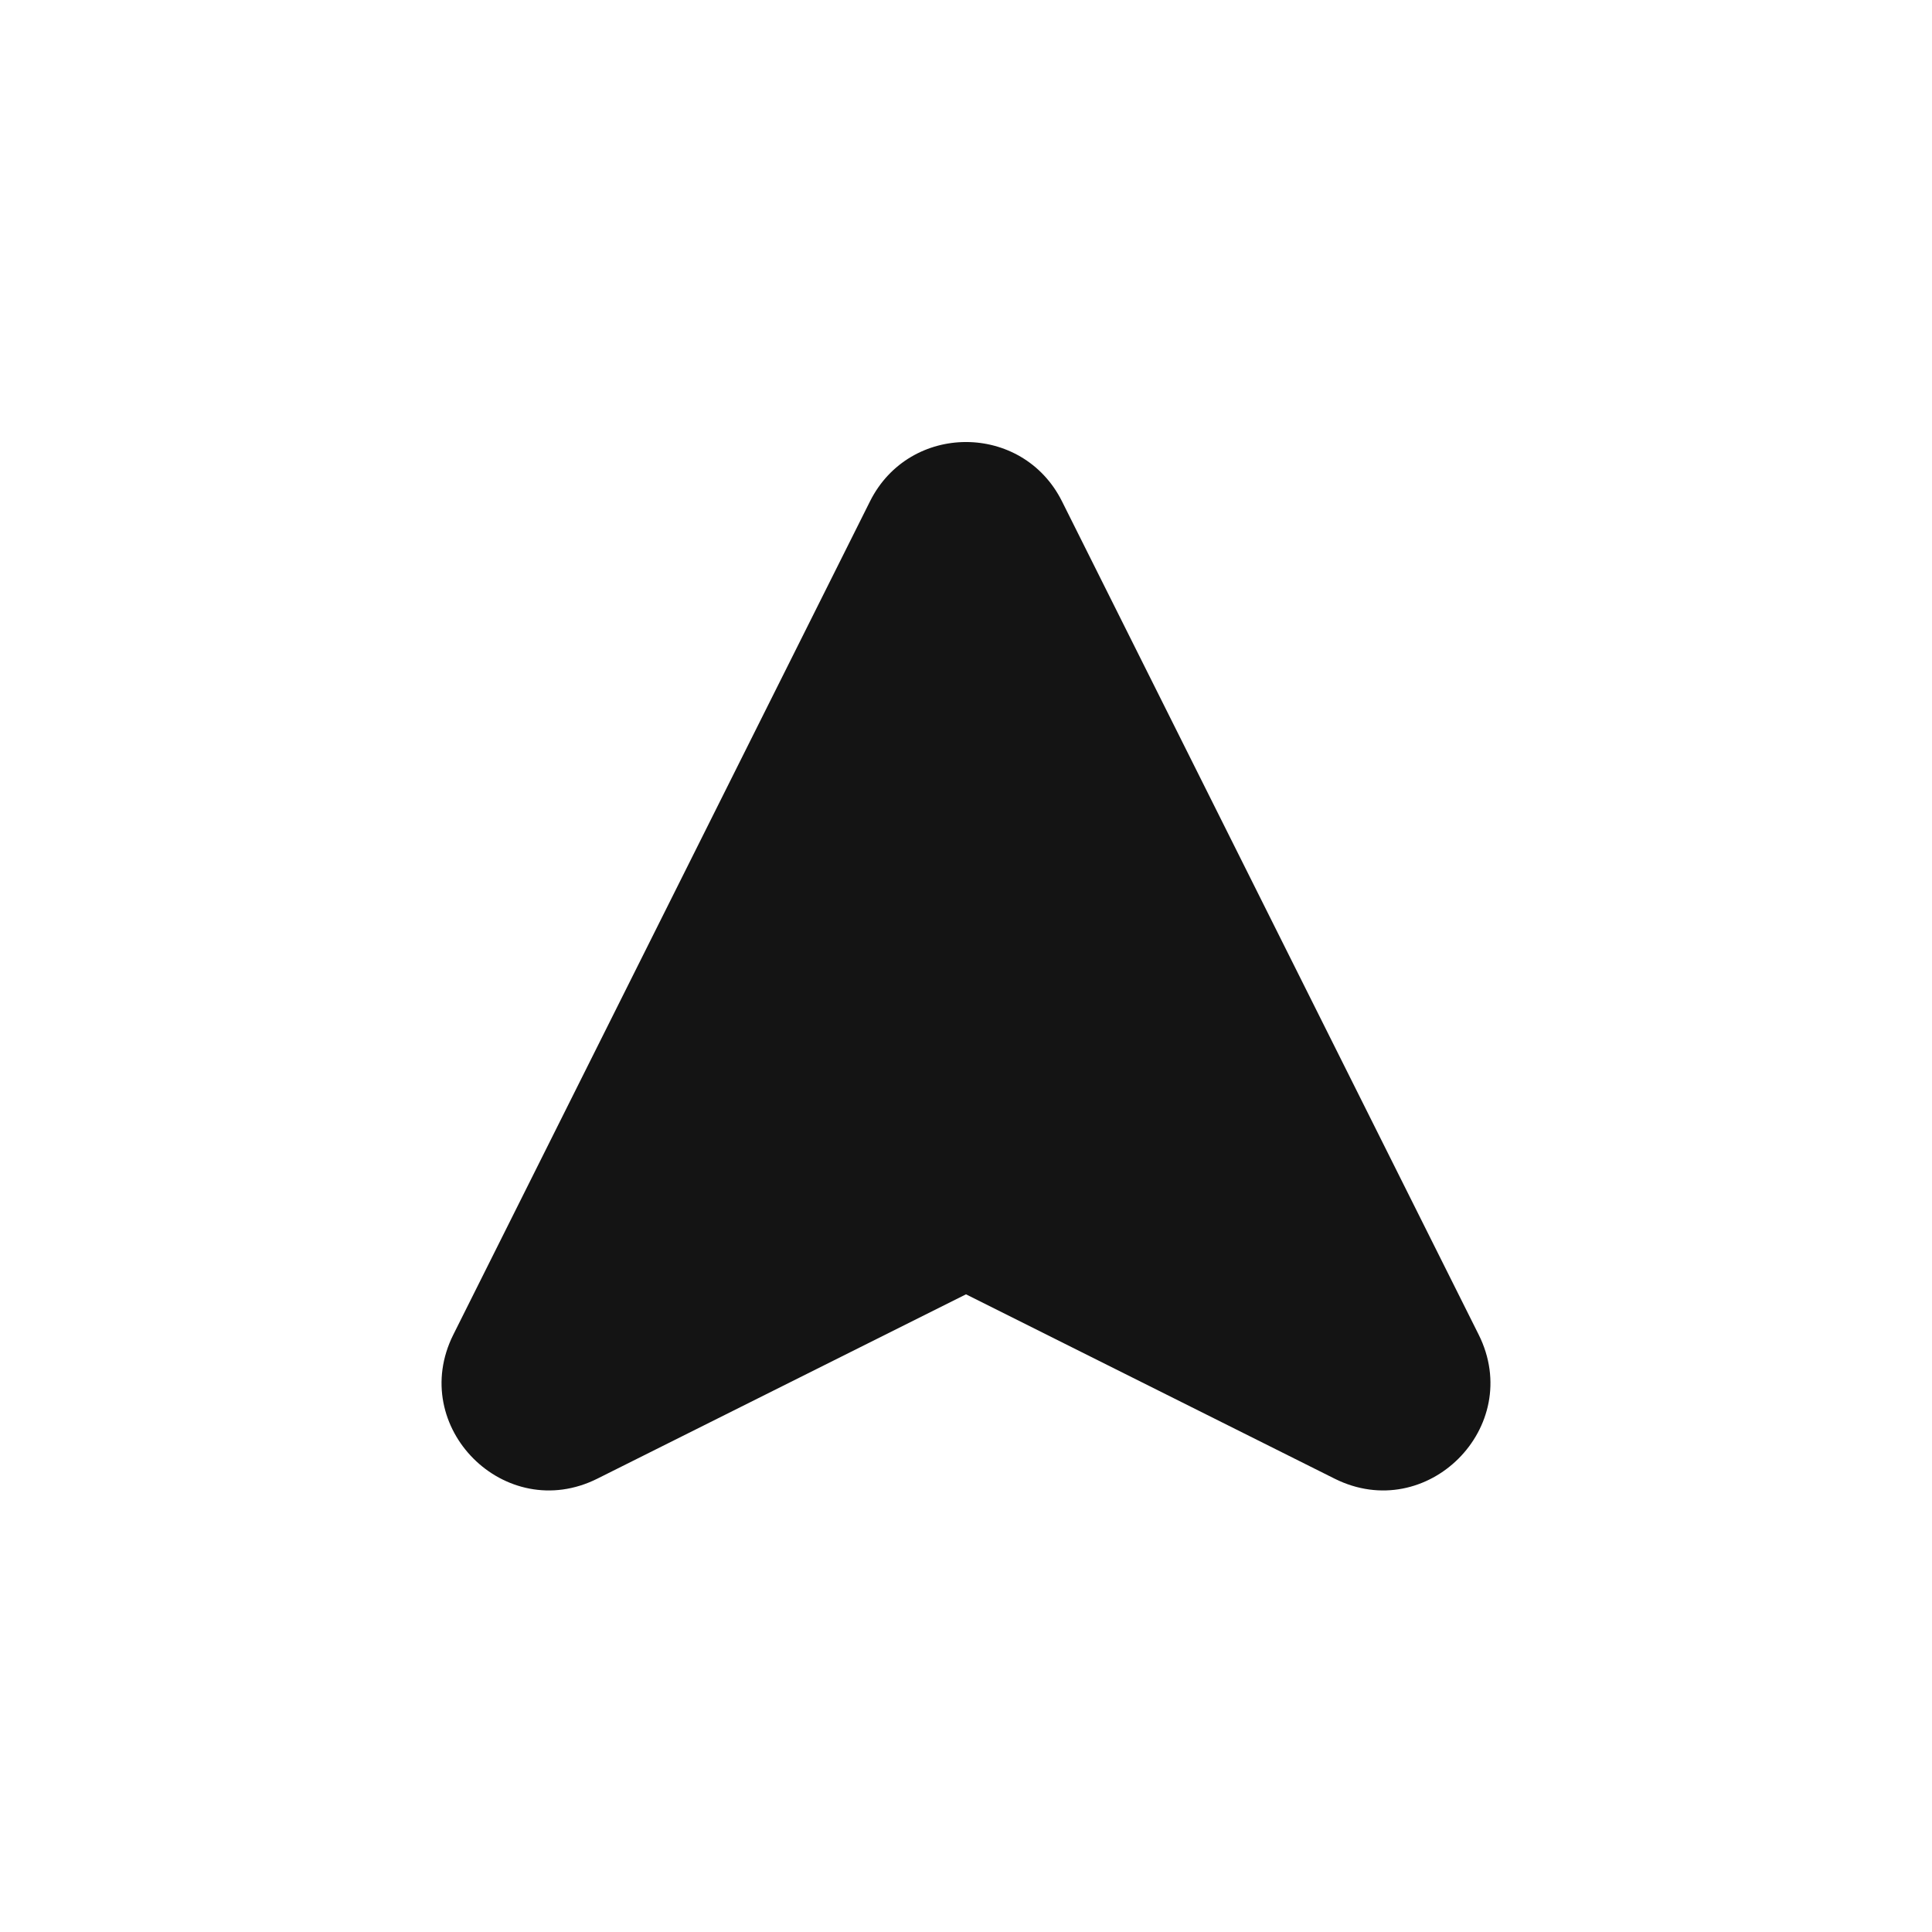 <svg xmlns="http://www.w3.org/2000/svg" width="36" height="36" viewBox="0 0 36 36" fill="none" nighteye="disabled">
<path fill-rule="evenodd" clip-rule="evenodd" d="M19.789 9.342C19.052 7.868 16.948 7.868 16.211 9.342L8.447 24.869C7.588 26.589 9.411 28.412 11.13 27.553L18 24.118L24.869 27.553C26.589 28.412 28.412 26.589 27.553 24.869L19.789 9.342Z" fill="#141414"/>
</svg>